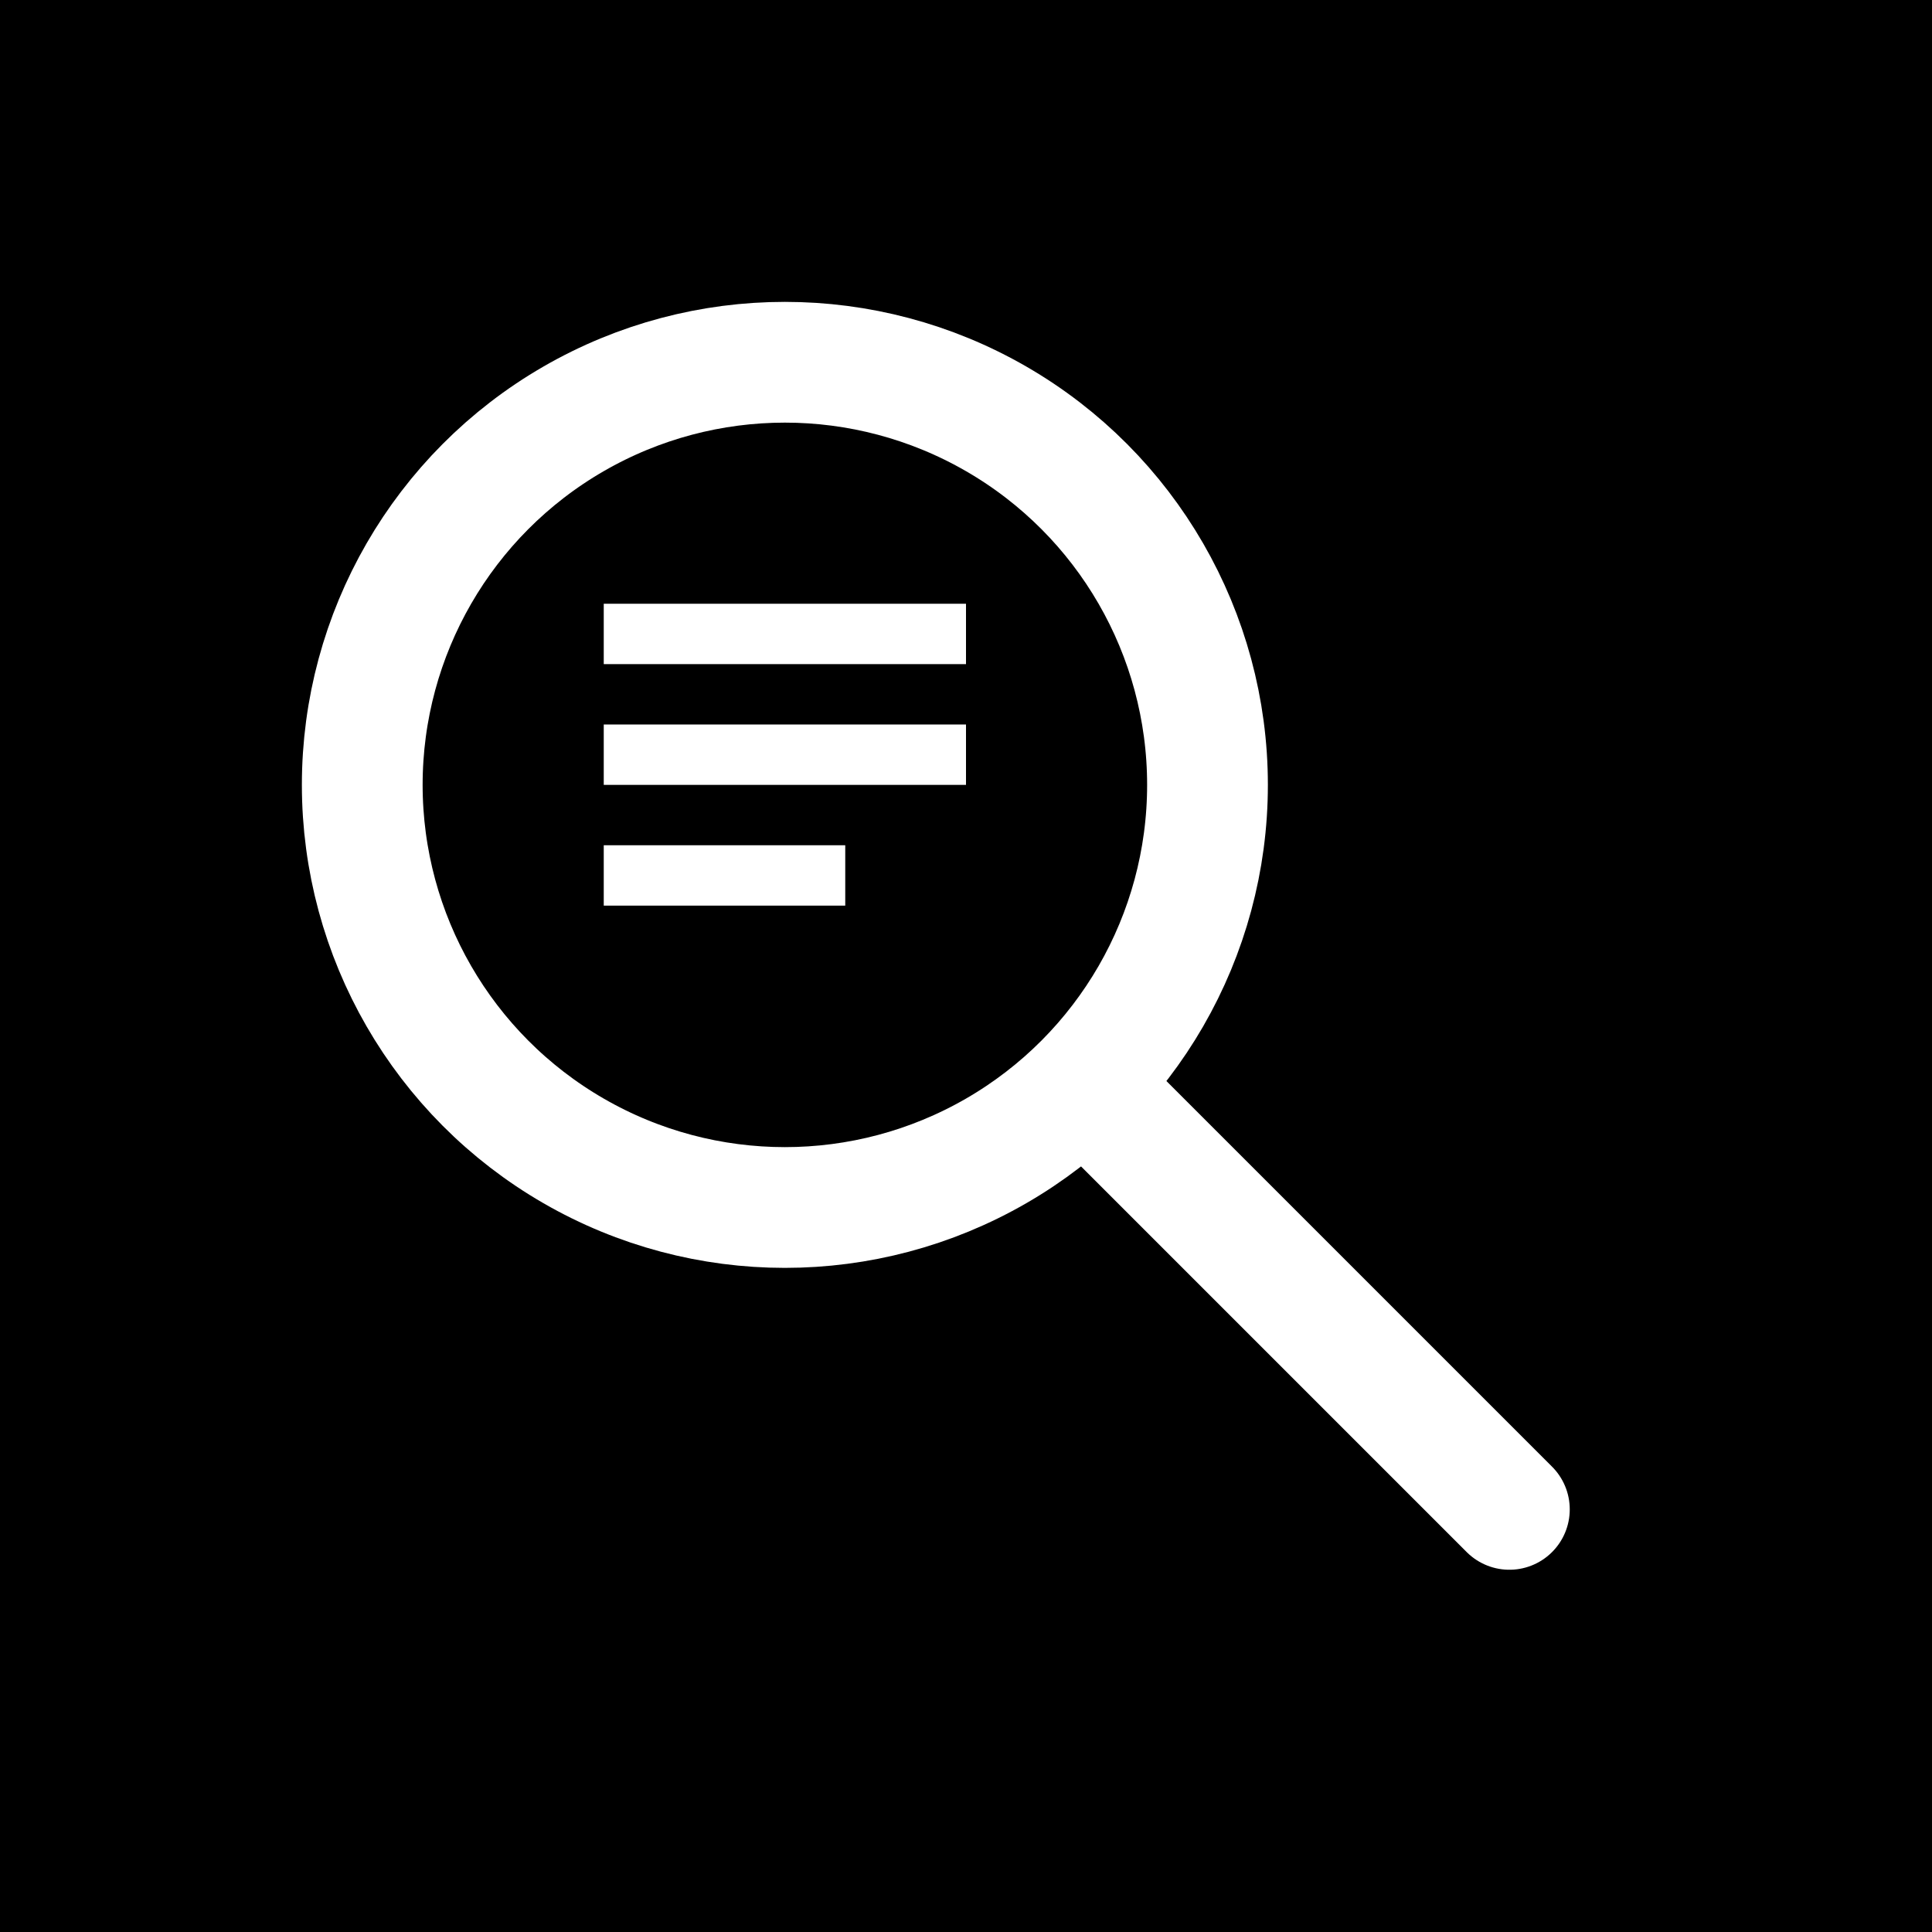 <svg xmlns="http://www.w3.org/2000/svg" viewBox="0 0 32 32" fill="none">
  <rect width="32" height="32" fill="black"/>
  <circle cx="13" cy="13" r="7" stroke="white" stroke-width="2" fill="none"/>
  <line x1="18" y1="18" x2="25" y2="25" stroke="white" stroke-width="2" stroke-linecap="round"/>
  <rect x="10" y="10" width="6" height="1" fill="white"/>
  <rect x="10" y="12" width="6" height="1" fill="white"/>
  <rect x="10" y="14" width="4" height="1" fill="white"/>
</svg>